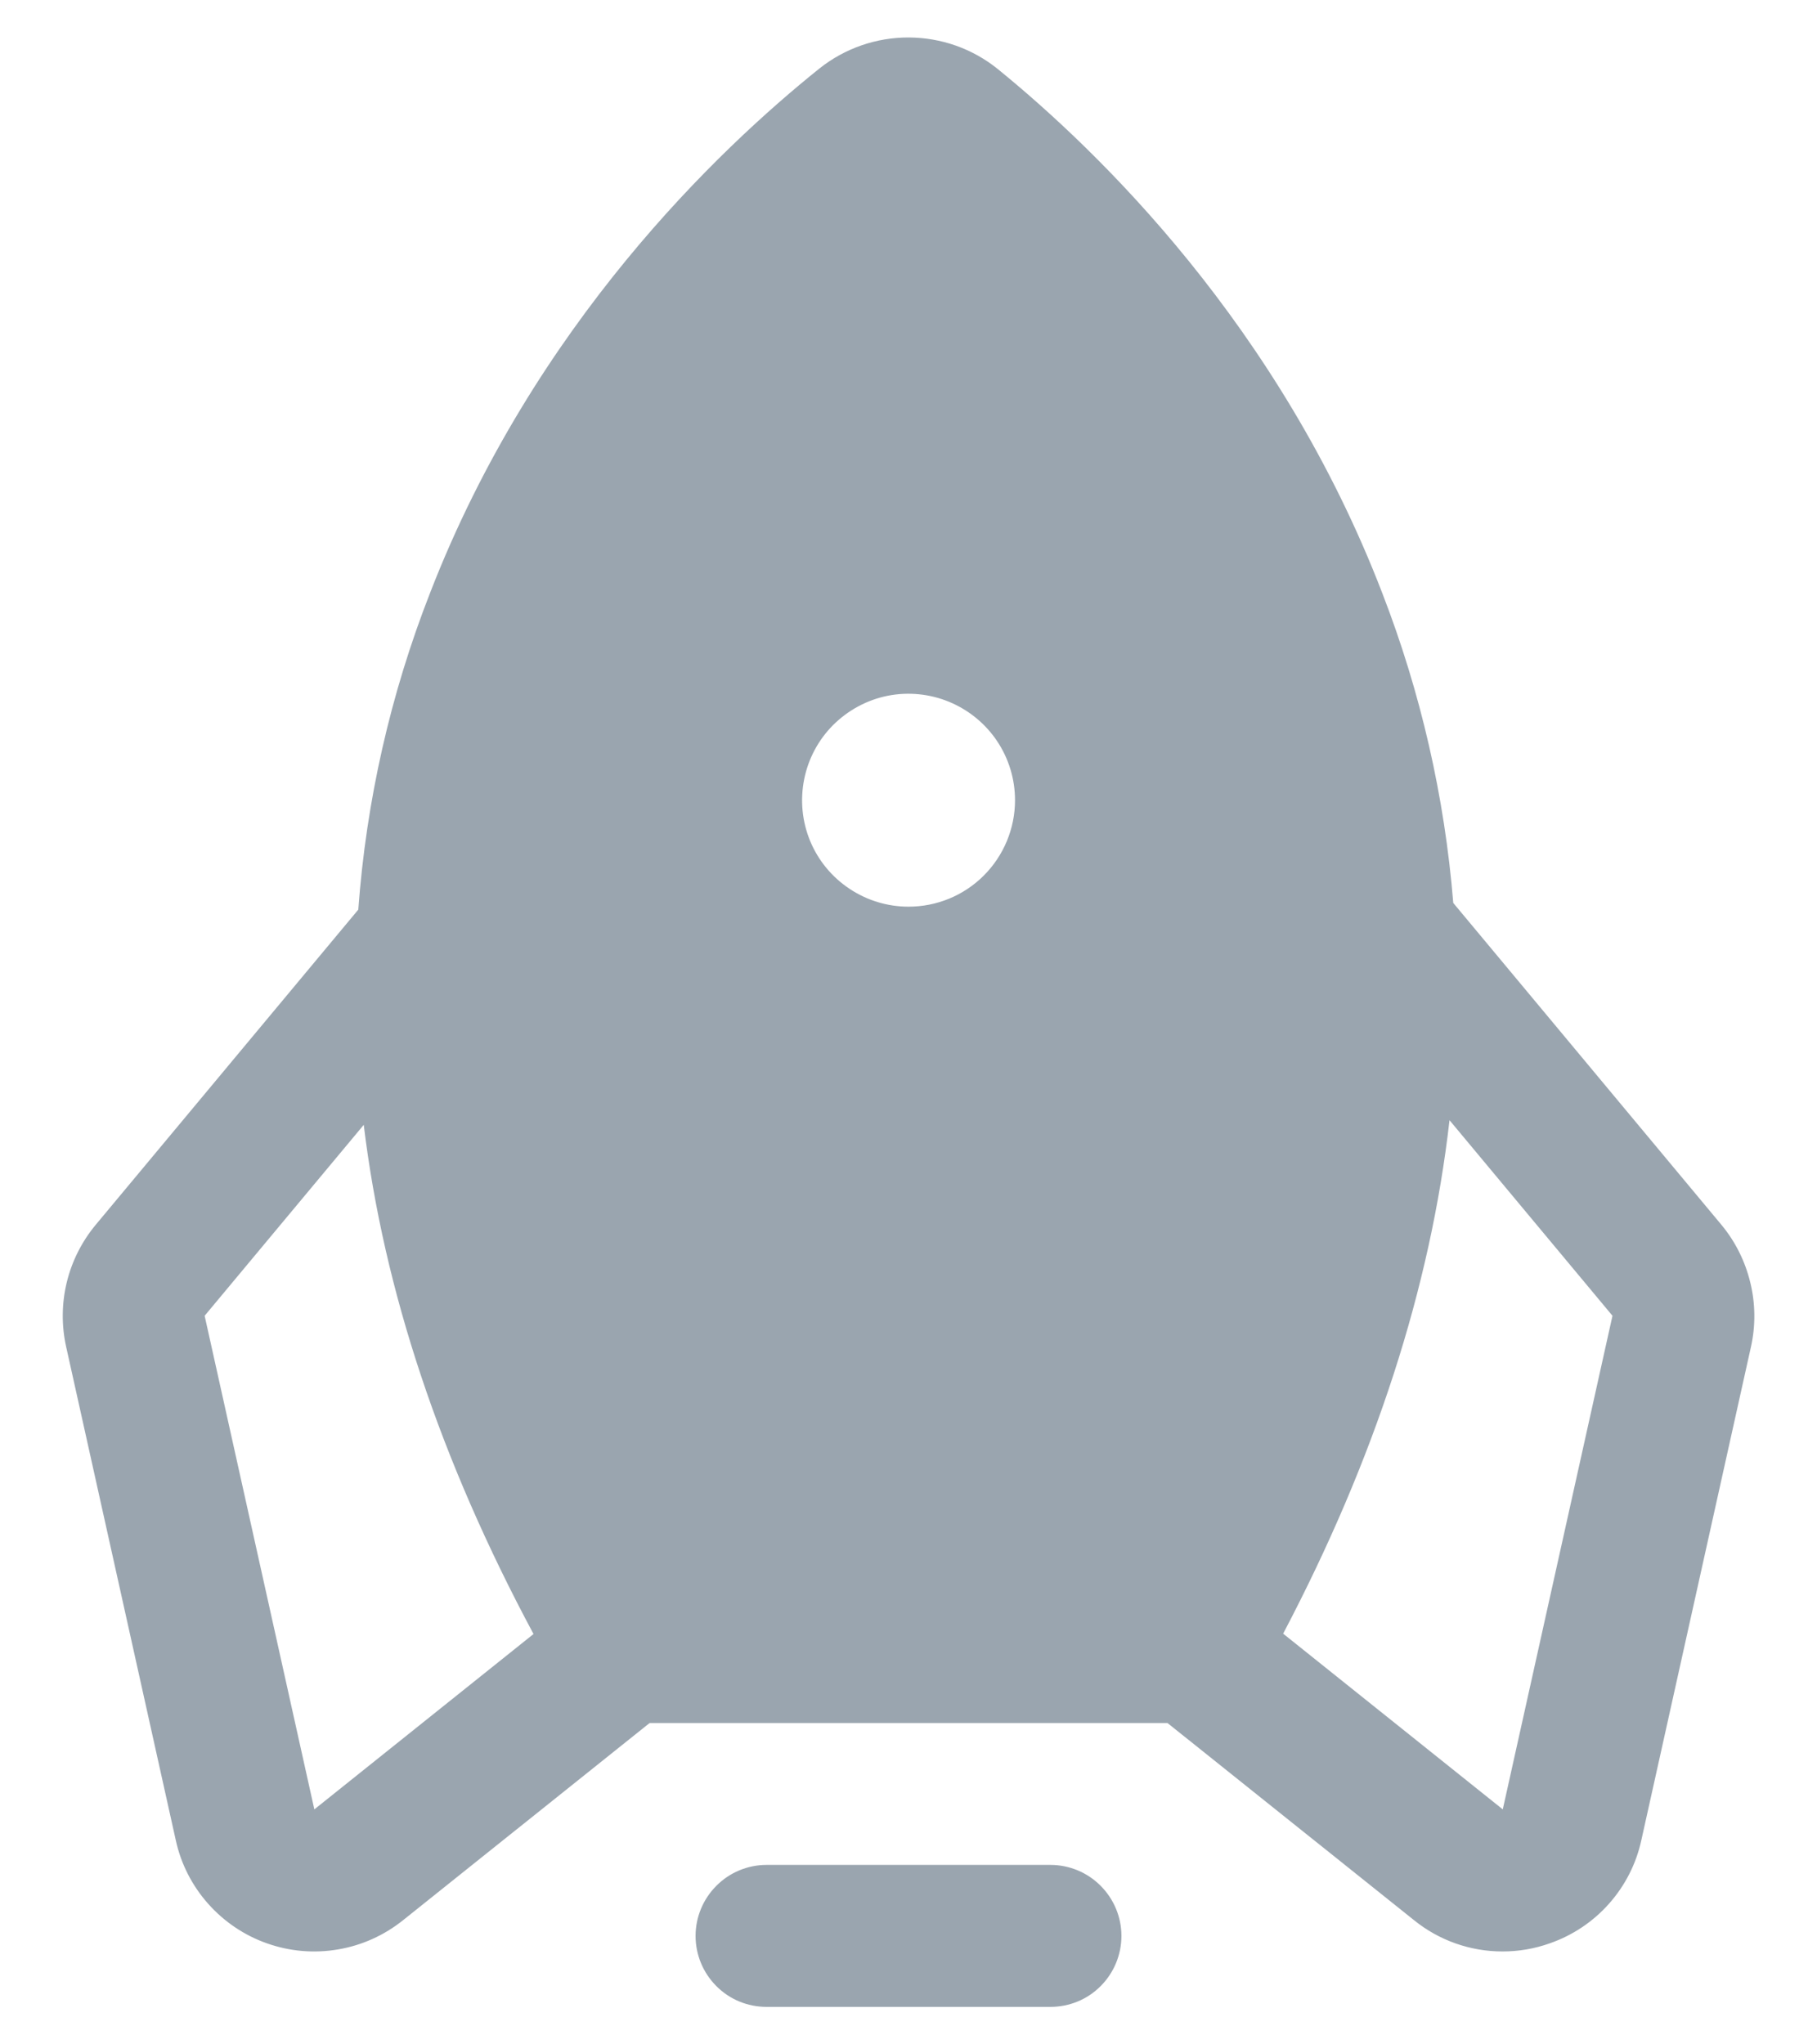 <?xml version="1.0" encoding="UTF-8"?>
<svg xmlns="http://www.w3.org/2000/svg" width="16" height="18" viewBox="0 0 16 18" fill="none">
  <path fill-rule="evenodd" clip-rule="evenodd" d="M12.797 7.95L15.159 10.785C15.281 10.932 15.367 11.105 15.412 11.29C15.458 11.476 15.46 11.67 15.419 11.856L14.453 16.203C14.408 16.41 14.31 16.602 14.169 16.761C14.028 16.92 13.849 17.04 13.648 17.11C13.514 17.158 13.373 17.182 13.23 17.182C12.947 17.182 12.672 17.085 12.452 16.907L10.281 15.171H5.72L3.549 16.907C3.383 17.04 3.186 17.129 2.977 17.164C2.768 17.2 2.553 17.182 2.352 17.111C2.152 17.041 1.973 16.92 1.832 16.761C1.691 16.602 1.593 16.41 1.548 16.203L0.582 11.856C0.541 11.669 0.543 11.476 0.588 11.29C0.633 11.105 0.72 10.932 0.842 10.785L3.155 8.009C3.225 7.052 3.438 6.111 3.788 5.218C4.704 2.857 6.33 1.313 7.217 0.602C7.44 0.425 7.717 0.329 8.002 0.33C8.287 0.331 8.563 0.428 8.785 0.607C9.661 1.319 11.266 2.864 12.173 5.225C12.511 6.098 12.721 7.016 12.797 7.95ZM1.802 11.585L2.768 15.931L4.698 14.387C3.879 12.859 3.38 11.365 3.203 9.904L1.802 11.585ZM7.48 7.825C7.634 7.928 7.815 7.983 8 7.983C8.249 7.983 8.487 7.885 8.663 7.709C8.839 7.533 8.938 7.294 8.938 7.046C8.938 6.86 8.883 6.679 8.78 6.525C8.677 6.371 8.53 6.251 8.359 6.18C8.188 6.109 7.999 6.09 7.817 6.126C7.636 6.162 7.469 6.252 7.337 6.383C7.206 6.514 7.117 6.681 7.081 6.863C7.045 7.045 7.063 7.233 7.134 7.405C7.205 7.576 7.325 7.722 7.48 7.825ZM11.299 14.384L13.233 15.931L14.199 11.585L12.764 9.863C12.596 11.338 12.108 12.845 11.299 14.384ZM6.75 16.42H9.25C9.416 16.42 9.575 16.486 9.692 16.604C9.809 16.721 9.875 16.88 9.875 17.045C9.875 17.211 9.809 17.37 9.692 17.487C9.575 17.605 9.416 17.67 9.25 17.67H6.75C6.584 17.67 6.425 17.605 6.308 17.487C6.191 17.37 6.125 17.211 6.125 17.045C6.125 16.88 6.191 16.721 6.308 16.604C6.425 16.486 6.584 16.42 6.75 16.42Z" fill="#9AA5AF"></path>
</svg>
